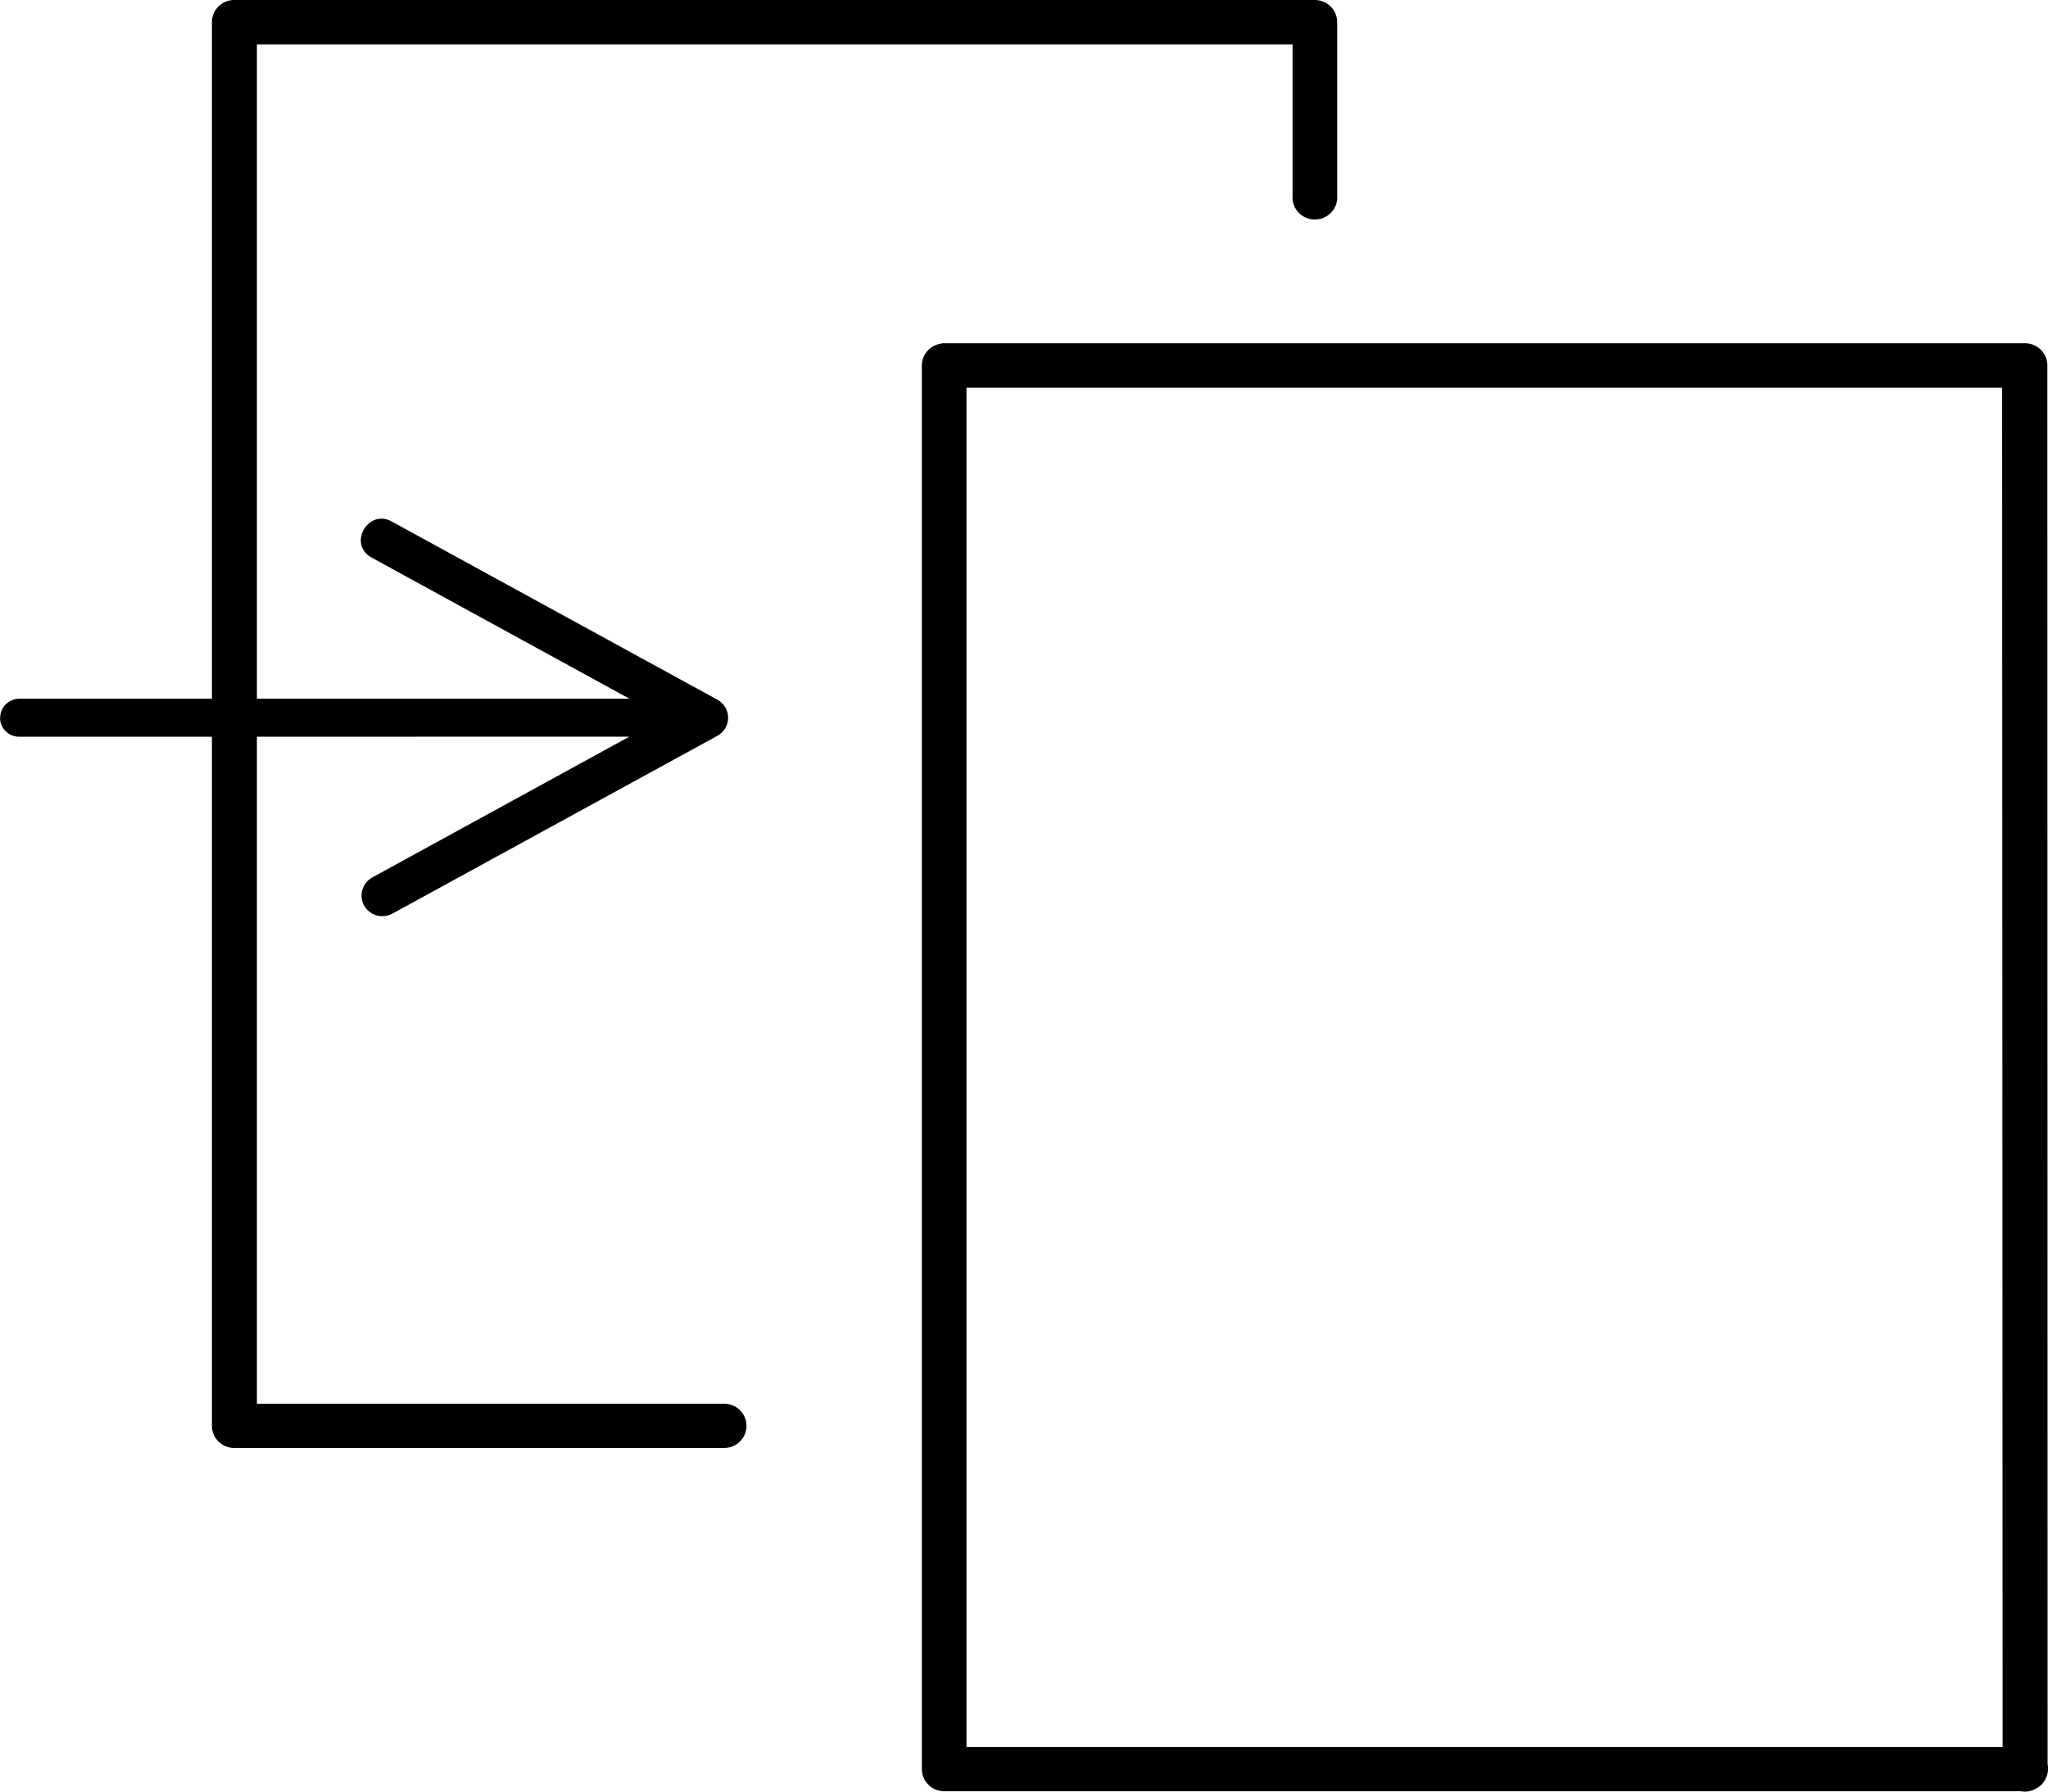 <?xml version="1.0" encoding="UTF-8" standalone="no"?>
<!-- Created with Inkscape (http://www.inkscape.org/) -->

<svg
   xmlns:dc="http://purl.org/dc/elements/1.1/"
   xmlns:cc="http://creativecommons.org/ns#"
   xmlns:rdf="http://www.w3.org/1999/02/22-rdf-syntax-ns#"
   xmlns:svg="http://www.w3.org/2000/svg"
   xmlns="http://www.w3.org/2000/svg"
   xmlns:sodipodi="http://sodipodi.sourceforge.net/DTD/sodipodi-0.dtd"
   xmlns:inkscape="http://www.inkscape.org/namespaces/inkscape"
   width="63.999"
   height="56"
   viewBox="0 0 16.933 14.817"
   version="1.1"
   id="svg4346"
   inkscape:version="0.92.4 (5da689c313, 2019-01-14)"
   sodipodi:docname="drawing1.svg">
  <defs
     id="defs4340" />
  <sodipodi:namedview
     id="base"
     pagecolor="#ffffff"
     bordercolor="#666666"
     borderopacity="1.0"
     inkscape:pageopacity="0.0"
     inkscape:pageshadow="2"
     inkscape:zoom="5.6"
     inkscape:cx="18.96339"
     inkscape:cy="15.167311"
     inkscape:document-units="mm"
     inkscape:current-layer="layer1"
     showgrid="false"
     fit-margin-top="0"
     fit-margin-left="0"
     fit-margin-right="0"
     fit-margin-bottom="0"
     units="px"
     inkscape:window-width="1680"
     inkscape:window-height="987"
     inkscape:window-x="-8"
     inkscape:window-y="-8"
     inkscape:window-maximized="1" />
  <g
     inkscape:label="Layer 1"
     inkscape:groupmode="layer"
     id="layer1"
     transform="translate(-162.388,-100.667)">
    <path
       style="color:#000000;font-style:normal;font-variant:normal;font-weight:normal;font-stretch:normal;font-size:medium;line-height:normal;font-family:sans-serif;font-variant-ligatures:normal;font-variant-position:normal;font-variant-caps:normal;font-variant-numeric:normal;font-variant-alternates:normal;font-feature-settings:normal;text-indent:0;text-align:start;text-decoration:none;text-decoration-line:none;text-decoration-style:solid;text-decoration-color:#000000;letter-spacing:normal;word-spacing:normal;text-transform:none;writing-mode:lr-tb;direction:ltr;text-orientation:mixed;dominant-baseline:auto;baseline-shift:baseline;text-anchor:start;white-space:normal;shape-padding:0;clip-rule:nonzero;display:inline;overflow:visible;visibility:visible;opacity:1;isolation:auto;mix-blend-mode:normal;color-interpolation:sRGB;color-interpolation-filters:linearRGB;solid-color:#000000;solid-opacity:1;vector-effect:none;fill:#000000;fill-opacity:1;fill-rule:nonzero;stroke:none;stroke-width:0.369;stroke-linecap:round;stroke-linejoin:round;stroke-miterlimit:4;stroke-dasharray:none;stroke-dashoffset:0;stroke-opacity:1;color-rendering:auto;image-rendering:auto;shape-rendering:auto;text-rendering:auto;enable-background:accumulate"
       d="m 162.388,106.605 c 10e-4,0.087 0.073,0.156 0.161,0.155 l 5.042,-5.2e-4 -2.123,1.163 c -0.057,0.03 -0.092,0.09 -0.091,0.154 0.002,0.13 0.144,0.209 0.258,0.145 l 2.684,-1.469 c 0.119,-0.065 0.119,-0.234 0,-0.299 l -2.684,-1.469 c -0.204,-0.123 -0.38,0.192 -0.167,0.298 l 2.124,1.163 h -5.042 c -0.089,-9.9e-4 -0.162,0.071 -0.161,0.16 z"
       id="path1989-2"
       inkscape:connector-curvature="0"
       sodipodi:nodetypes="ccccccccccccc" />
    <path
       style="color:#000000;font-style:normal;font-variant:normal;font-weight:normal;font-stretch:normal;font-size:medium;line-height:normal;font-family:sans-serif;font-variant-ligatures:normal;font-variant-position:normal;font-variant-caps:normal;font-variant-numeric:normal;font-variant-alternates:normal;font-feature-settings:normal;text-indent:0;text-align:start;text-decoration:none;text-decoration-line:none;text-decoration-style:solid;text-decoration-color:#000000;letter-spacing:normal;word-spacing:normal;text-transform:none;writing-mode:lr-tb;direction:ltr;text-orientation:mixed;dominant-baseline:auto;baseline-shift:baseline;text-anchor:start;white-space:normal;shape-padding:0;clip-rule:nonzero;display:inline;overflow:visible;visibility:visible;opacity:1;isolation:auto;mix-blend-mode:normal;color-interpolation:sRGB;color-interpolation-filters:linearRGB;solid-color:#000000;solid-opacity:1;vector-effect:none;fill:#000000;fill-opacity:1;fill-rule:nonzero;stroke:none;stroke-width:0.369;stroke-linecap:round;stroke-linejoin:round;stroke-miterlimit:4;stroke-dasharray:none;stroke-dashoffset:0;stroke-opacity:1;color-rendering:auto;image-rendering:auto;shape-rendering:auto;text-rendering:auto;enable-background:accumulate"
       d="m 164.326,100.667 a 0.185,0.183 0 0 0 -0.186,0.184 v 11.609 a 0.185,0.183 0 0 0 0.186,0.182 h 4.049 a 0.185,0.183 0 1 0 0,-0.366 h -3.863 v -11.241 h 8.563 v 1.251 a 0.185,0.183 0 1 0 0.369,0 v -1.435 a 0.185,0.183 0 0 0 -0.184,-0.184 z"
       id="path2029"
       inkscape:connector-curvature="0" />
    <path
       style="color:#000000;font-style:normal;font-variant:normal;font-weight:normal;font-stretch:normal;font-size:medium;line-height:normal;font-family:sans-serif;font-variant-ligatures:normal;font-variant-position:normal;font-variant-caps:normal;font-variant-numeric:normal;font-variant-alternates:normal;font-feature-settings:normal;text-indent:0;text-align:start;text-decoration:none;text-decoration-line:none;text-decoration-style:solid;text-decoration-color:#000000;letter-spacing:normal;word-spacing:normal;text-transform:none;writing-mode:lr-tb;direction:ltr;text-orientation:mixed;dominant-baseline:auto;baseline-shift:baseline;text-anchor:start;white-space:normal;shape-padding:0;clip-rule:nonzero;display:inline;overflow:visible;visibility:visible;opacity:1;isolation:auto;mix-blend-mode:normal;color-interpolation:sRGB;color-interpolation-filters:linearRGB;solid-color:#000000;solid-opacity:1;vector-effect:none;fill:#000000;fill-opacity:1;fill-rule:nonzero;stroke:none;stroke-width:0.369;stroke-linecap:round;stroke-linejoin:round;stroke-miterlimit:4;stroke-dasharray:none;stroke-dashoffset:0;stroke-opacity:1;color-rendering:auto;image-rendering:auto;shape-rendering:auto;text-rendering:auto;enable-background:accumulate"
       d="m 170.176,103.508 a 0.185,0.183 0 0 0 -0.166,0.182 v 11.609 a 0.185,0.183 0 0 0 0.184,0.182 h 8.903 a 0.185,0.183 0 0 0 0.09,-0.006 0.185,0.183 0 0 0 0.002,0 0.185,0.183 0 0 0 0.031,-0.015 0.185,0.183 0 0 0 0.01,-0.006 0.185,0.183 0 0 0 0.006,-0.002 0.185,0.183 0 0 0 0.002,-0.002 0.185,0.183 0 0 0 0.014,-0.01 0.185,0.183 0 0 0 0.002,-0.002 0.185,0.183 0 0 0 0.012,-0.01 0.185,0.183 0 0 0 0.002,-0.002 0.185,0.183 0 0 0 0.01,-0.012 0.185,0.183 0 0 0 0.002,-0.002 0.185,0.183 0 0 0 0.01,-0.014 0.185,0.183 0 0 0 0,-0.002 0.185,0.183 0 0 0 0.01,-0.014 0.185,0.183 0 0 0 0,-0.002 0.185,0.183 0 0 0 0.018,-0.124 l -0.002,-11.568 a 0.185,0.183 0 0 0 -0.186,-0.182 h -8.935 a 0.185,0.183 0 0 0 -0.018,0 z m 0.203,0.366 h 8.563 l 0.004,11.241 h -8.567 z"
       id="path2029-4"
       inkscape:connector-curvature="0" />
  </g>
</svg>
